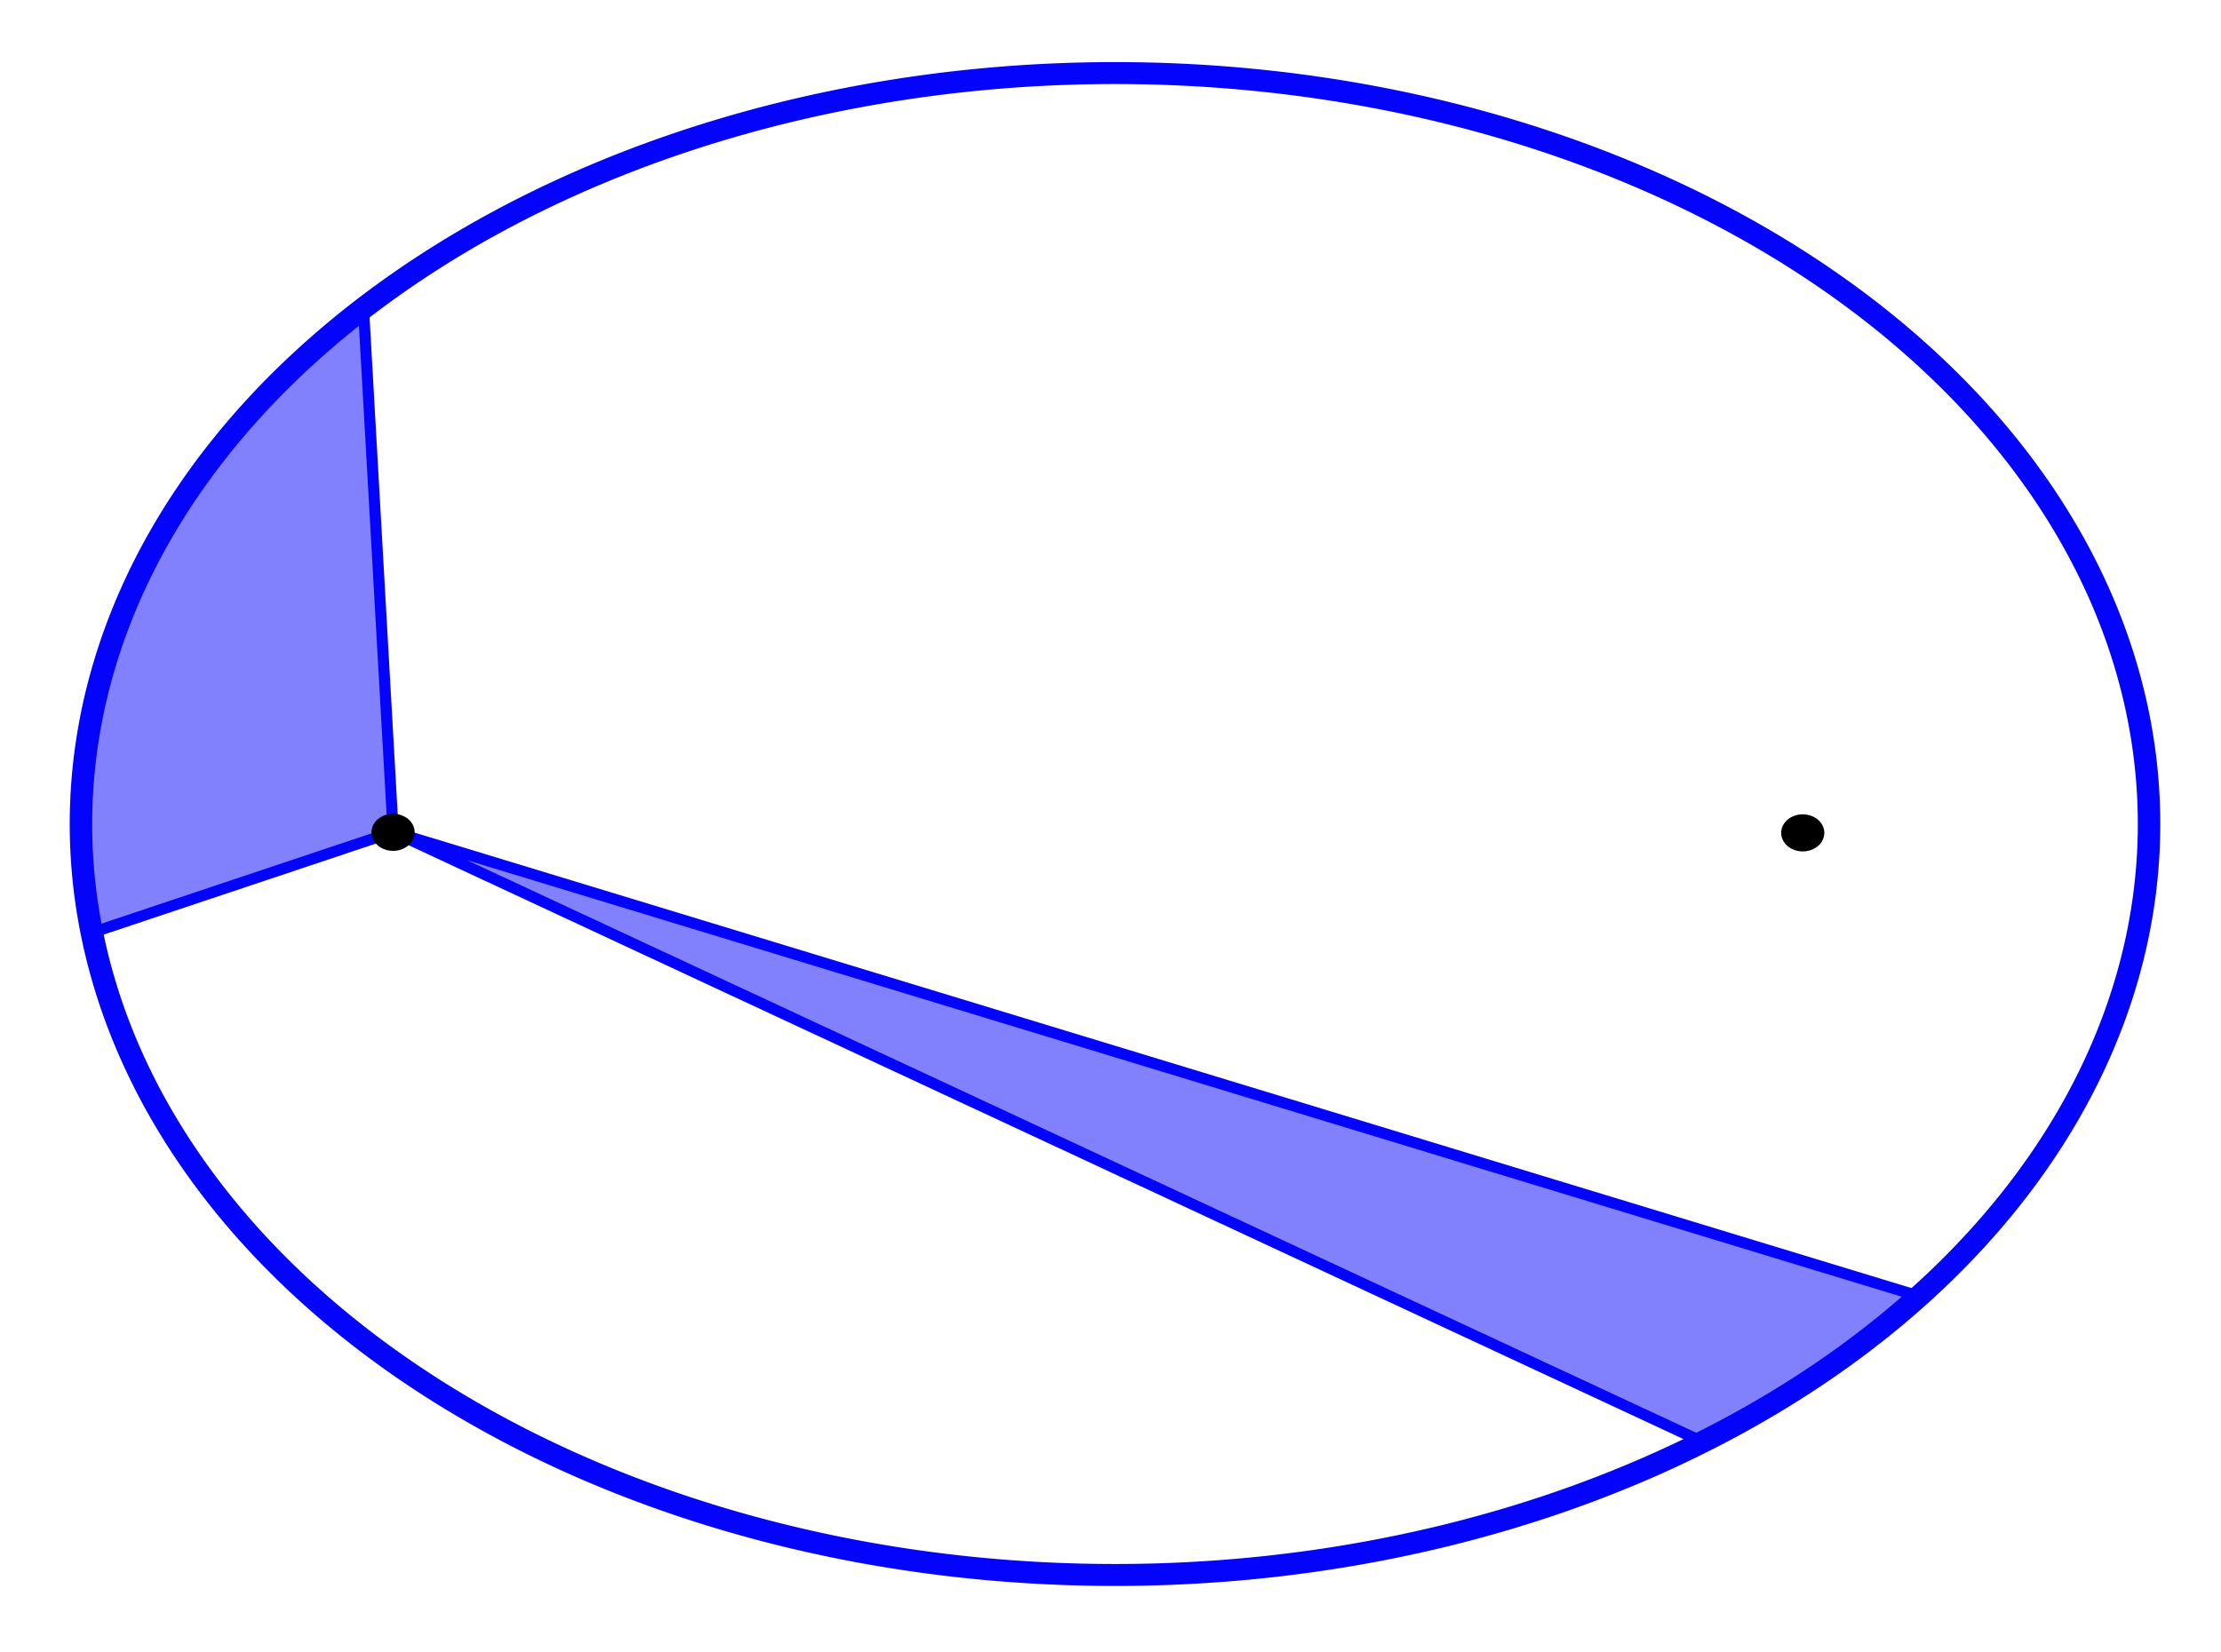 <?xml version="1.0" encoding="UTF-8" standalone="no"?>
<!-- Created with Inkscape (http://www.inkscape.org/) -->
<svg
   xmlns:dc="http://purl.org/dc/elements/1.1/"
   xmlns:cc="http://web.resource.org/cc/"
   xmlns:rdf="http://www.w3.org/1999/02/22-rdf-syntax-ns#"
   xmlns:svg="http://www.w3.org/2000/svg"
   xmlns="http://www.w3.org/2000/svg"
   xmlns:sodipodi="http://sodipodi.sourceforge.net/DTD/sodipodi-0.dtd"
   xmlns:inkscape="http://www.inkscape.org/namespaces/inkscape"
   id="svg2"
   sodipodi:version="0.32"
   inkscape:version="0.45.1"
   width="250"
   height="186"
   version="1.0"
   sodipodi:docbase="/home/aoleg/diverse/wiki"
   sodipodi:docname="Kepler-second-law.svg"
   inkscape:output_extension="org.inkscape.output.svg.inkscape">
  <defs
     id="defs5" />
  <sodipodi:namedview
     inkscape:window-height="737"
     inkscape:window-width="962"
     inkscape:pageshadow="2"
     inkscape:pageopacity="0.0"
     guidetolerance="10.0"
     gridtolerance="10.0"
     objecttolerance="10.0"
     borderopacity="1.0"
     bordercolor="#666666"
     pagecolor="#ffffff"
     id="base"
     inkscape:zoom="0.35355339"
     inkscape:cx="76.242718"
     inkscape:cy="-25.161615"
     inkscape:window-x="0"
     inkscape:window-y="9"
     inkscape:current-layer="svg2"
     showguides="true"
     inkscape:guide-bbox="true" />
  <path
     style="fill:#8181fe;fill-opacity:1;fill-rule:evenodd;stroke:#0404fd;stroke-width:1.25;stroke-linecap:butt;stroke-linejoin:miter;stroke-miterlimit:4;stroke-dasharray:none;stroke-opacity:1"
     d="M 40.917,34.738 C 21.191,49.886 9.104,70.32 9.104,92.801 C 9.104,96.95 9.527,101.03 10.323,105.02 L 44.255,93.67 L 40.917,34.738 z "
     id="path4129"
     sodipodi:nodetypes="csccc" />
  <path
     sodipodi:type="arc"
     style="opacity:1;fill:#000000;fill-opacity:1;fill-rule:evenodd;stroke:#000000;stroke-width:6.755;stroke-linecap:round;stroke-linejoin:round;stroke-miterlimit:4;stroke-dasharray:none;stroke-dashoffset:0;stroke-opacity:1"
     id="path3134"
     sodipodi:cx="202.11508"
     sodipodi:cy="92.753967"
     sodipodi:rx="0.61507934"
     sodipodi:ry="0.73809522"
     d="M 202.638,92.366 A 0.615,0.738 0 1 1 202.613,92.321 L 202.115,92.754 z"
     sodipodi:start="5.7289715"
     sodipodi:end="11.939026"
     transform="matrix(0.608,0,0,0.507,80.036,46.749)" />
  <path
     style="opacity:1;fill:#8181fe;fill-opacity:1;fill-rule:evenodd;stroke:#0404fd;stroke-width:1.25;stroke-linecap:round;stroke-linejoin:round;stroke-miterlimit:4;stroke-dasharray:none;stroke-dashoffset:0;stroke-opacity:1"
     d="M 44.257,93.665 L 191.576,162.307 C 200.716,157.7 208.909,152.174 215.889,145.901 L 44.257,93.665 z "
     id="path3140"
     sodipodi:nodetypes="cccc" />
  <path
     sodipodi:type="arc"
     style="opacity:1;fill:#000000;fill-opacity:1;fill-rule:evenodd;stroke:#000000;stroke-width:6.755;stroke-linecap:round;stroke-linejoin:round;stroke-miterlimit:4;stroke-dasharray:none;stroke-dashoffset:0;stroke-opacity:1"
     id="path2161"
     sodipodi:cx="202.11508"
     sodipodi:cy="92.753967"
     sodipodi:rx="0.61507934"
     sodipodi:ry="0.73809522"
     d="M 202.638,92.366 A 0.615,0.738 0 1 1 202.613,92.321 L 202.115,92.754 z"
     sodipodi:start="5.7289715"
     sodipodi:end="11.939026"
     transform="matrix(0.608,0,0,0.507,-78.639,46.687)" />
  <path
     sodipodi:type="arc"
     style="opacity:1;fill:#000000;fill-opacity:0;fill-rule:evenodd;stroke:#0404fd;stroke-width:2.472;stroke-linecap:round;stroke-linejoin:round;stroke-miterlimit:4;stroke-dasharray:none;stroke-dashoffset:0;stroke-opacity:1"
     id="path4135"
     sodipodi:cx="125.60686"
     sodipodi:cy="93.09964"
     sodipodi:rx="113.77685"
     sodipodi:ry="84.549767"
     d="M 239.384 93.1 A 113.777 84.55 0 1 1  11.83,93.1 A 113.777 84.55 0 1 1  239.384 93.1 z"
     transform="matrix(1.023,0,0,1,-2.989,-0.323)" />
</svg>
